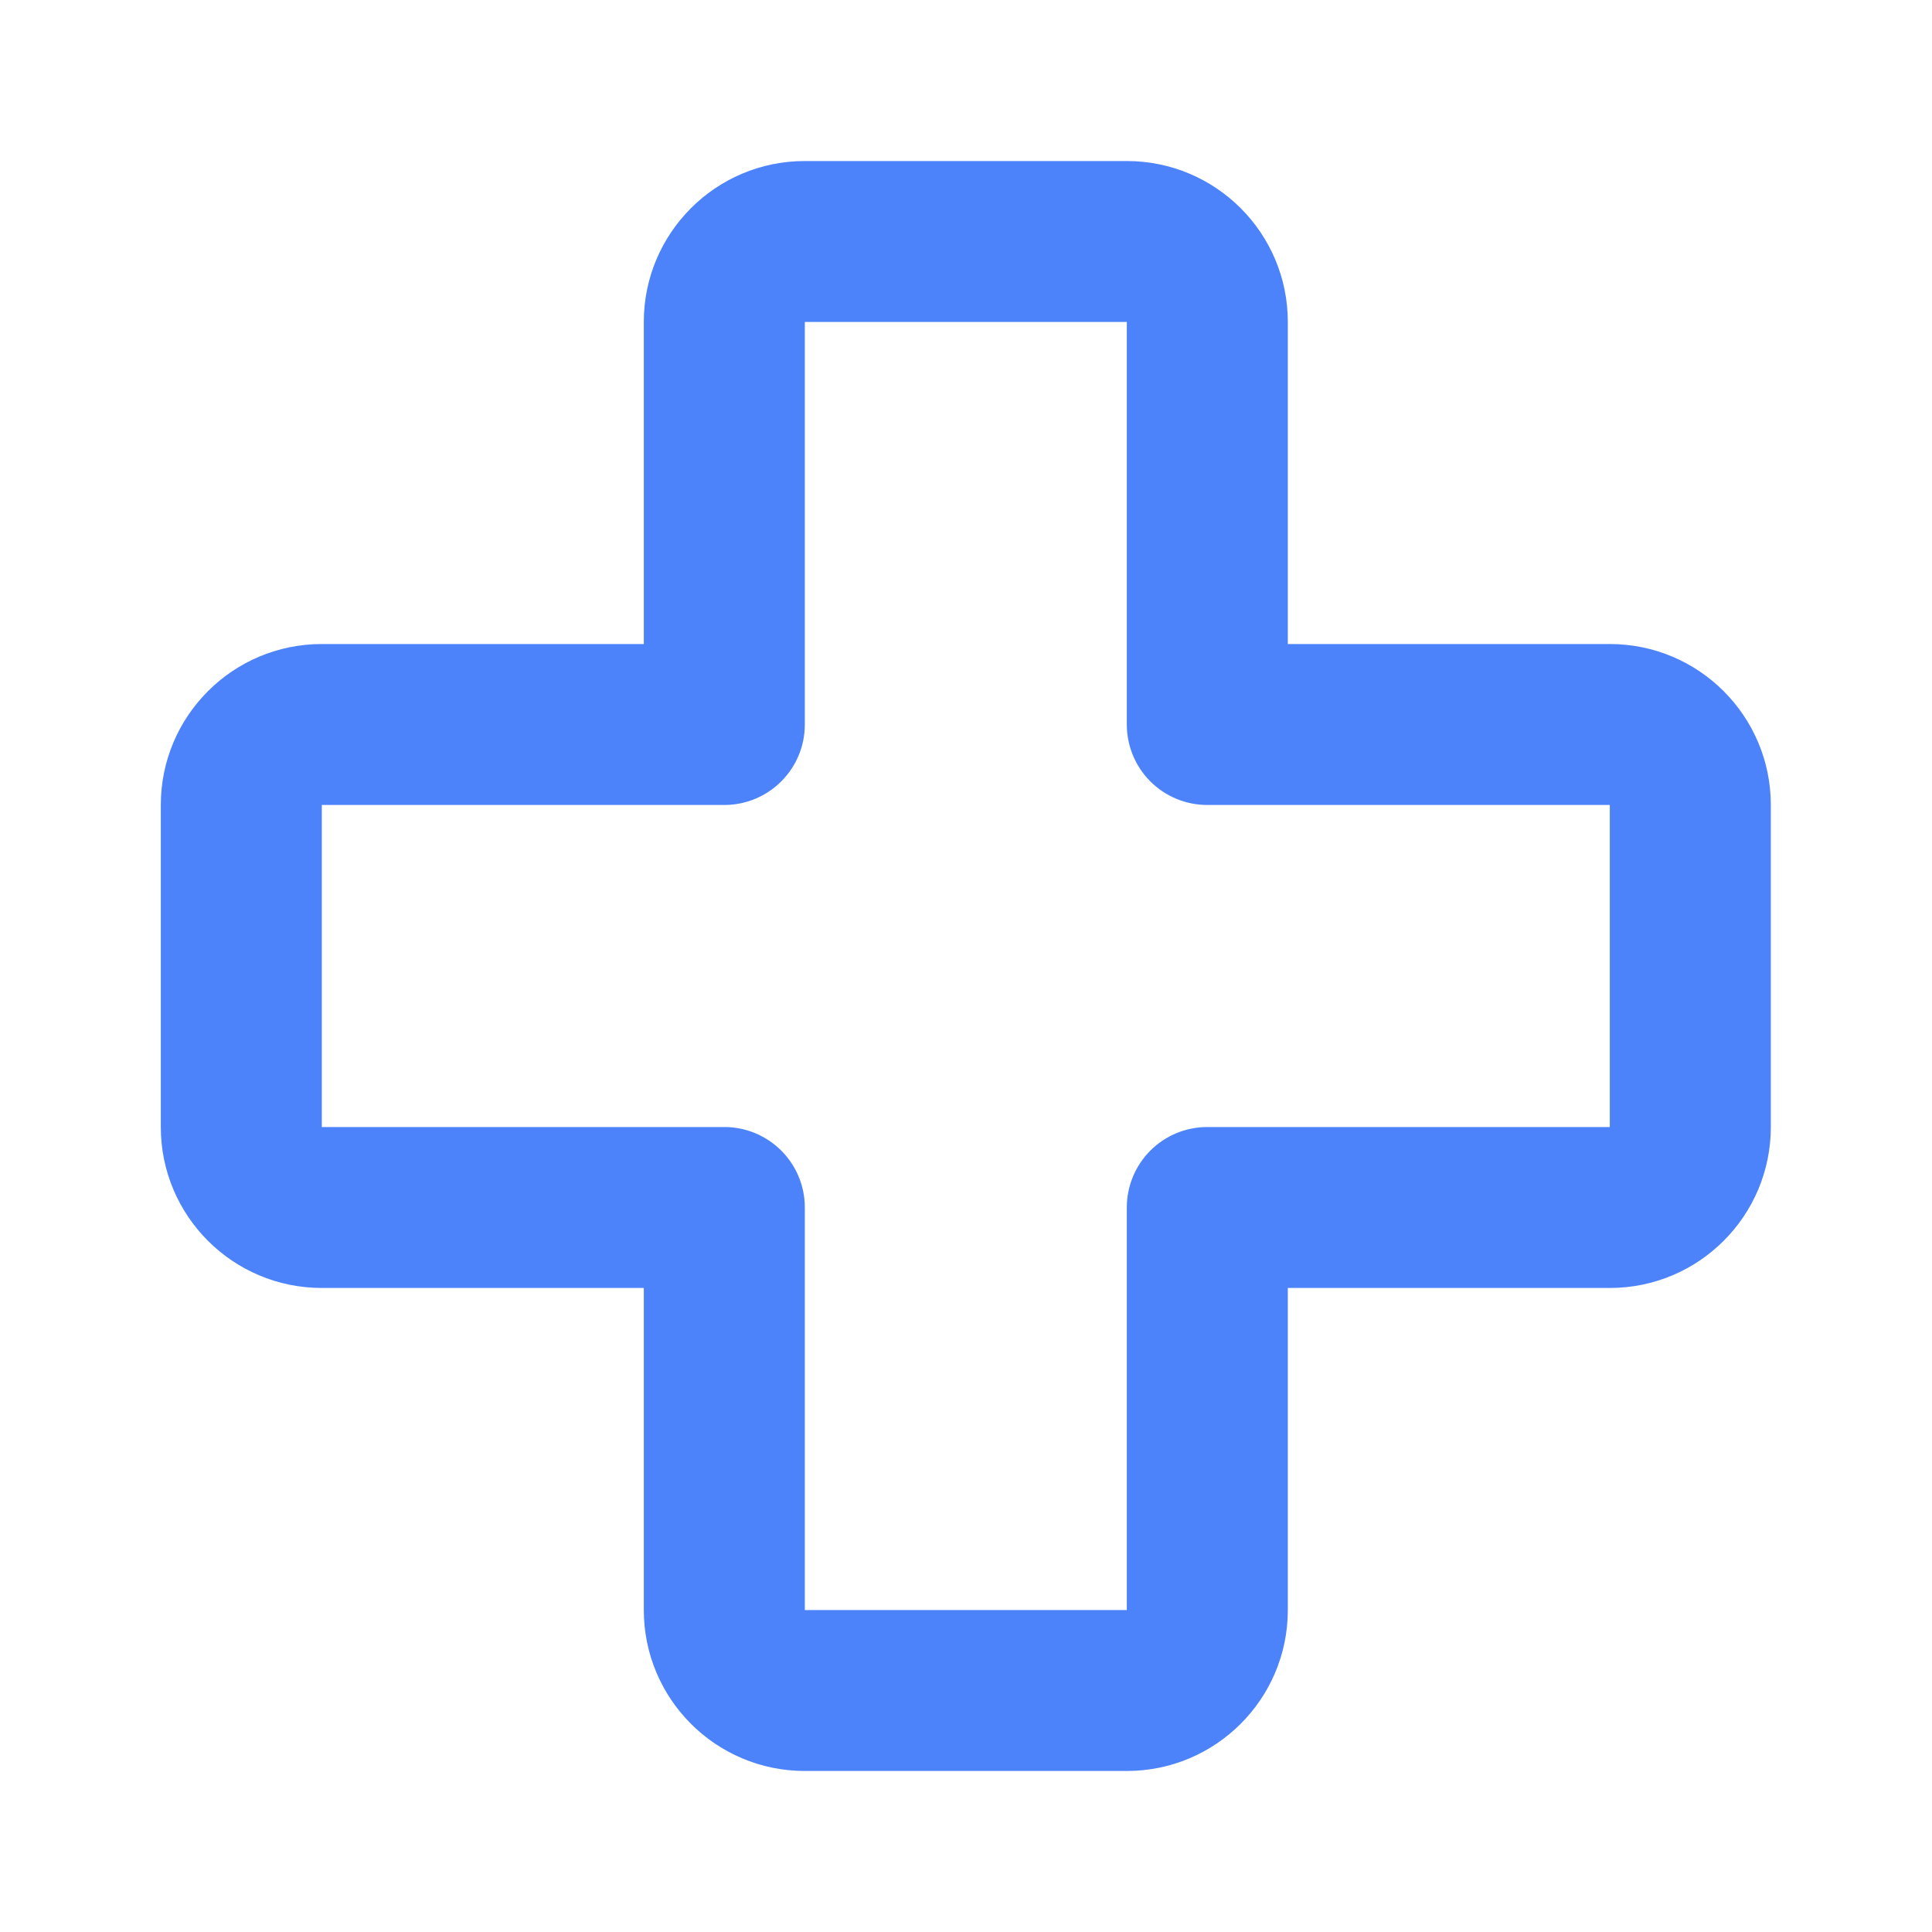 <svg width="26" height="26" viewBox="0 0 26 26" fill="none" xmlns="http://www.w3.org/2000/svg">
<path fill-rule="evenodd" clip-rule="evenodd" d="M8.664 4.333C8.664 3.137 9.634 2.167 10.831 2.167H15.164C16.361 2.167 17.331 3.137 17.331 4.333L17.331 8.667H21.664C22.861 8.667 23.831 9.637 23.831 10.833V15.167C23.831 16.363 22.861 17.333 21.664 17.333L17.331 17.333V21.667C17.331 22.863 16.361 23.833 15.164 23.833H10.831C9.634 23.833 8.664 22.863 8.664 21.667V17.333H4.331C3.134 17.333 2.164 16.363 2.164 15.167V10.833C2.164 9.637 3.134 8.667 4.331 8.667H8.664V4.333ZM15.164 4.333H10.831V9.75C10.831 10.348 10.346 10.833 9.747 10.833H4.331V15.167H9.747C10.346 15.167 10.831 15.652 10.831 16.25V21.667H15.164V16.25C15.164 15.963 15.278 15.687 15.481 15.484C15.684 15.281 15.96 15.167 16.247 15.167L21.664 15.167V10.833H16.247C15.96 10.833 15.684 10.719 15.481 10.516C15.278 10.313 15.164 10.037 15.164 9.75L15.164 4.333Z" fill="#4D83FA"/>
</svg>
